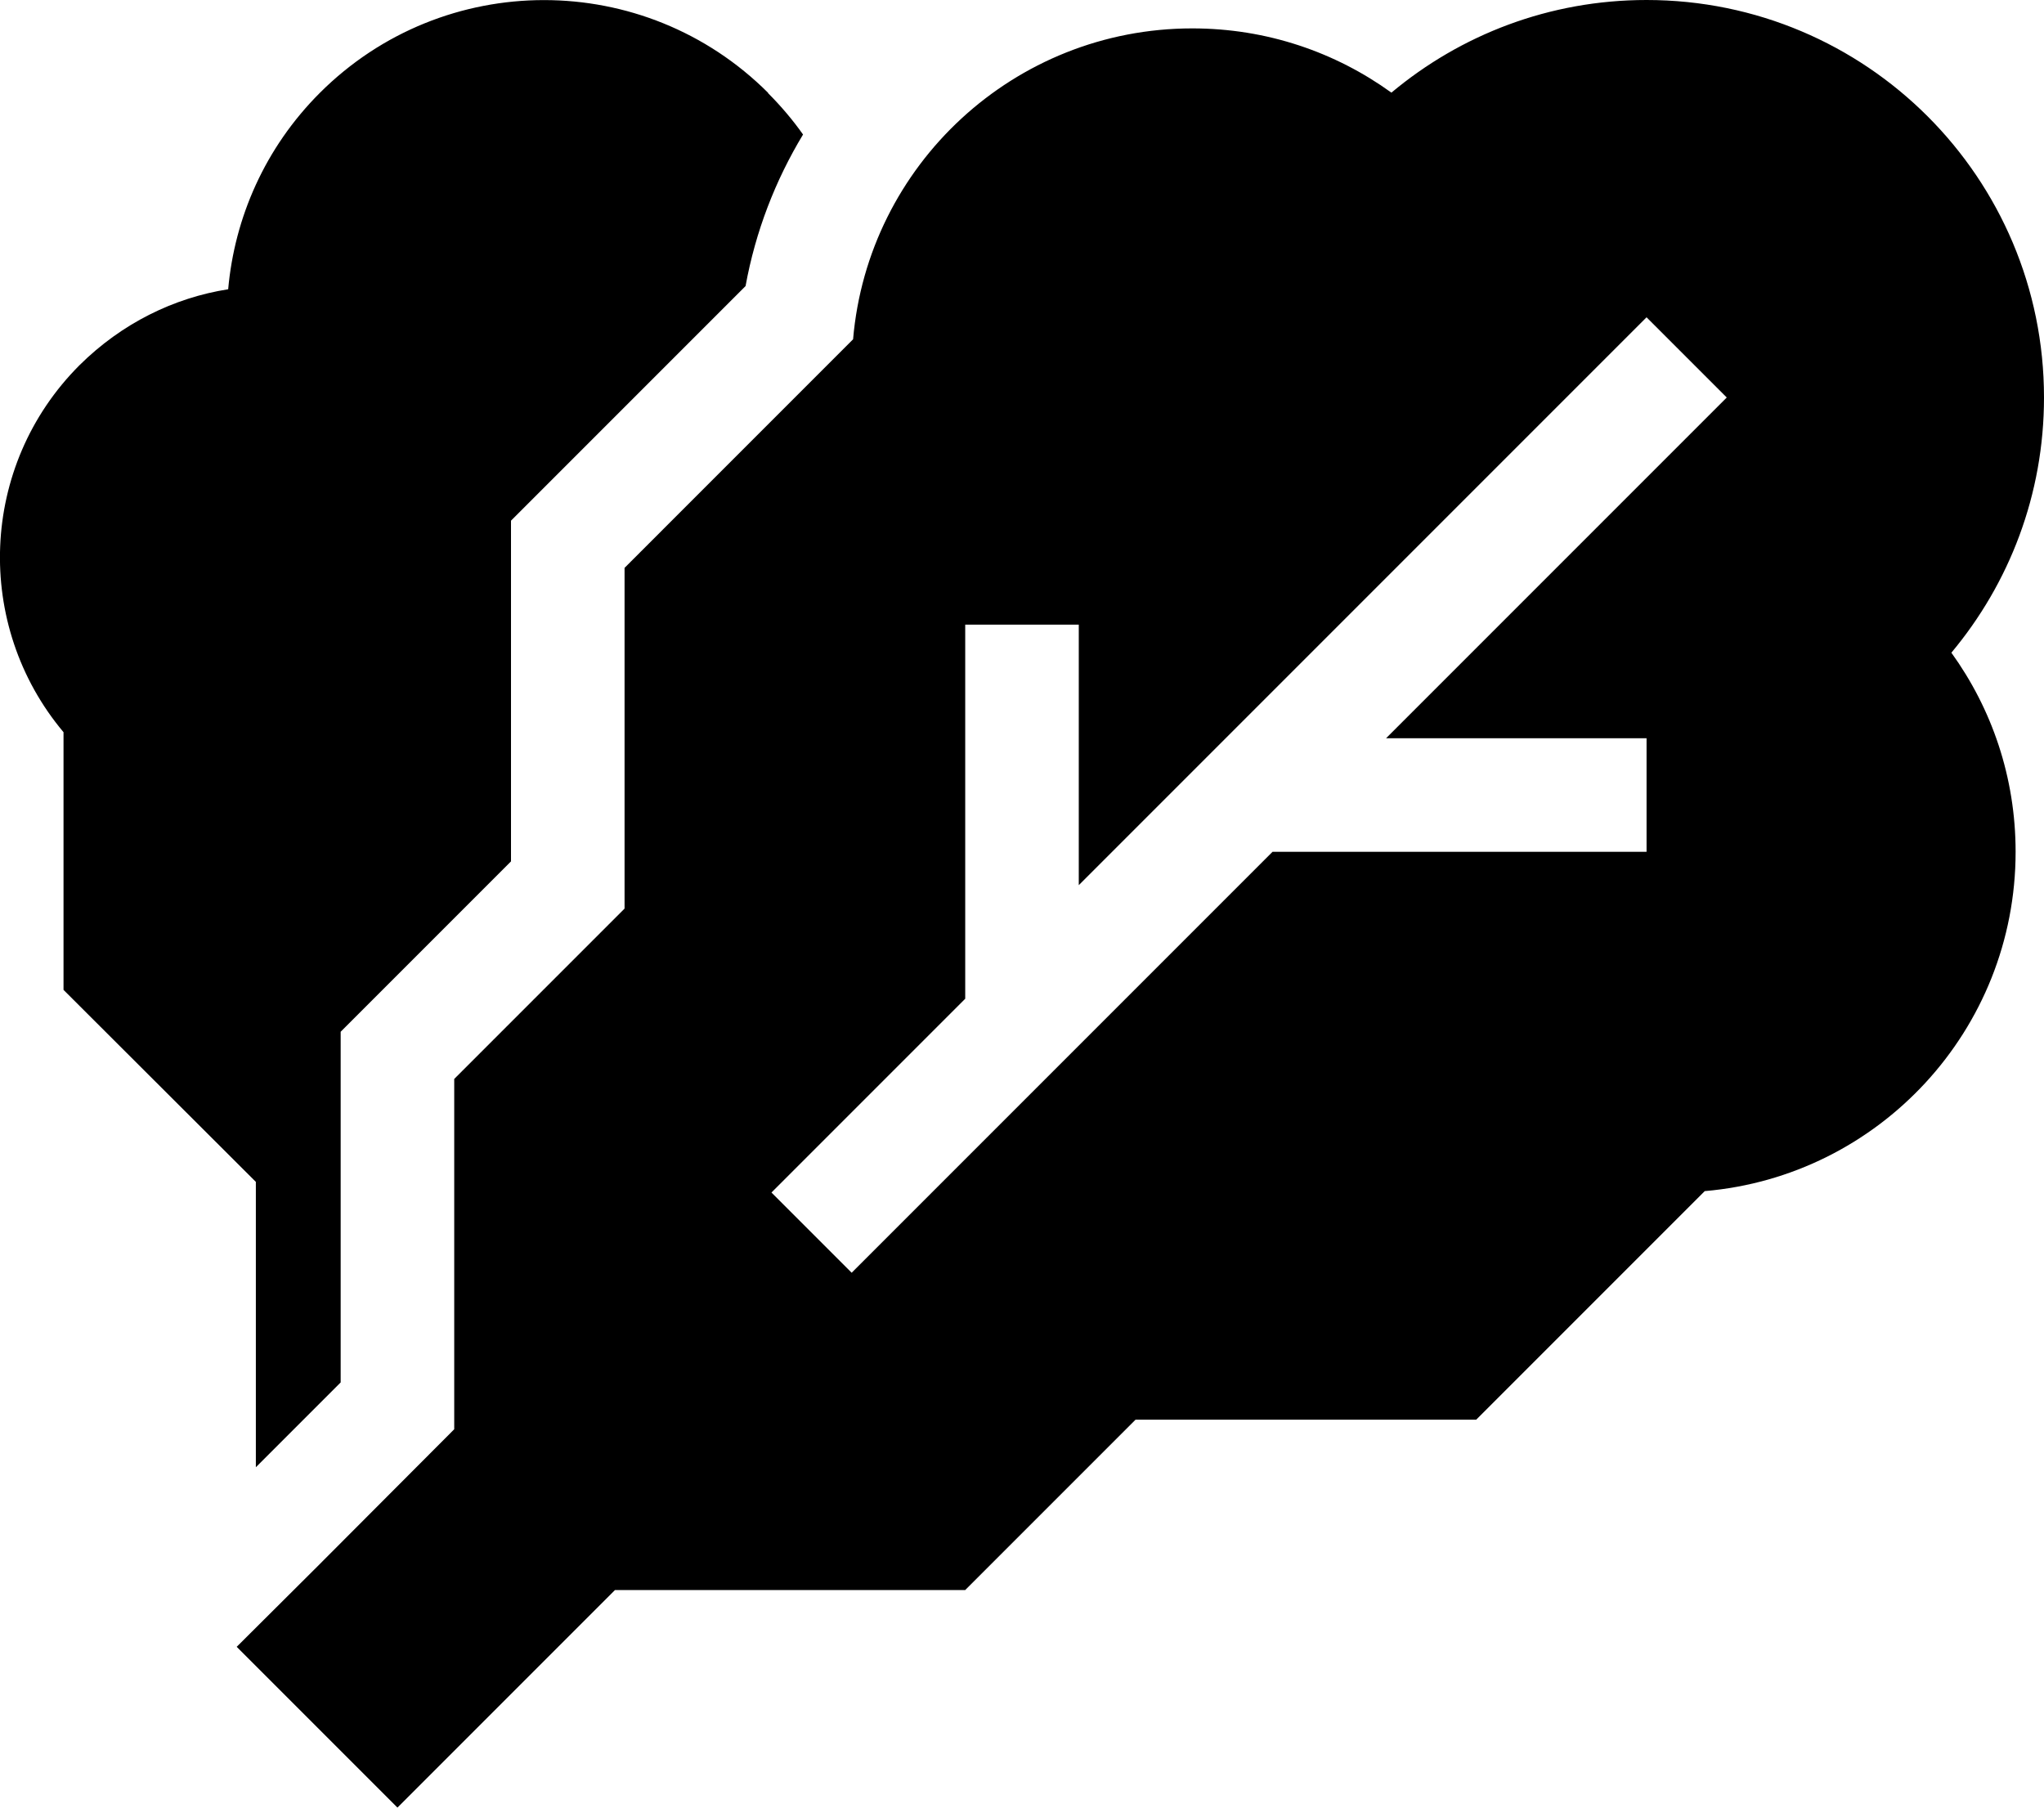 <svg xmlns="http://www.w3.org/2000/svg" viewBox="0 0 576 512"><!--! Font Awesome Pro 6.4.2 by @fontawesome - https://fontawesome.com License - https://fontawesome.com/license (Commercial License) Copyright 2023 Fonticons, Inc. --><path d="M216.5 26.2C181.6-8.7 125-8.7 90.1 26.2c-15.4 15.4-24 35.1-25.8 55.3C49 83.9 34.3 91.1 22.4 102.9c-28.3 28.3-29.8 73.3-4.5 103.4v72.6L72.1 333l0 80.4L96 389.5V290.7l48-48v-96l66.1-66.1c2.8-15.4 8.4-29.8 16.2-42.7c-2.9-4.1-6.2-8-9.9-11.7zM549.9 183.9C566.2 164.4 576 139.4 576 112C576 50.1 525.9 0 464 0c-27.4 0-52.4 9.8-71.9 26.1C376.3 14.7 357 8 336 8c-50.2 0-91.4 38.5-95.6 87.6L176 160v96l-48 48v98.7L89.4 441.4 66.7 464 112 509.3l22.6-22.6L173.3 448H272l48-48h96l64.4-64.4c49.1-4.2 87.6-45.4 87.6-95.6c0-21-6.7-40.3-18.1-56.1zM486.6 112l-11.3 11.3L390.6 208H448h16v32H448 358.6l-59.3 59.3-48 48L240 358.6 217.4 336l11.3-11.3L272 281.4V192 176h32v16 57.4l36.7-36.7 112-112L464 89.4 486.6 112z"/></svg>